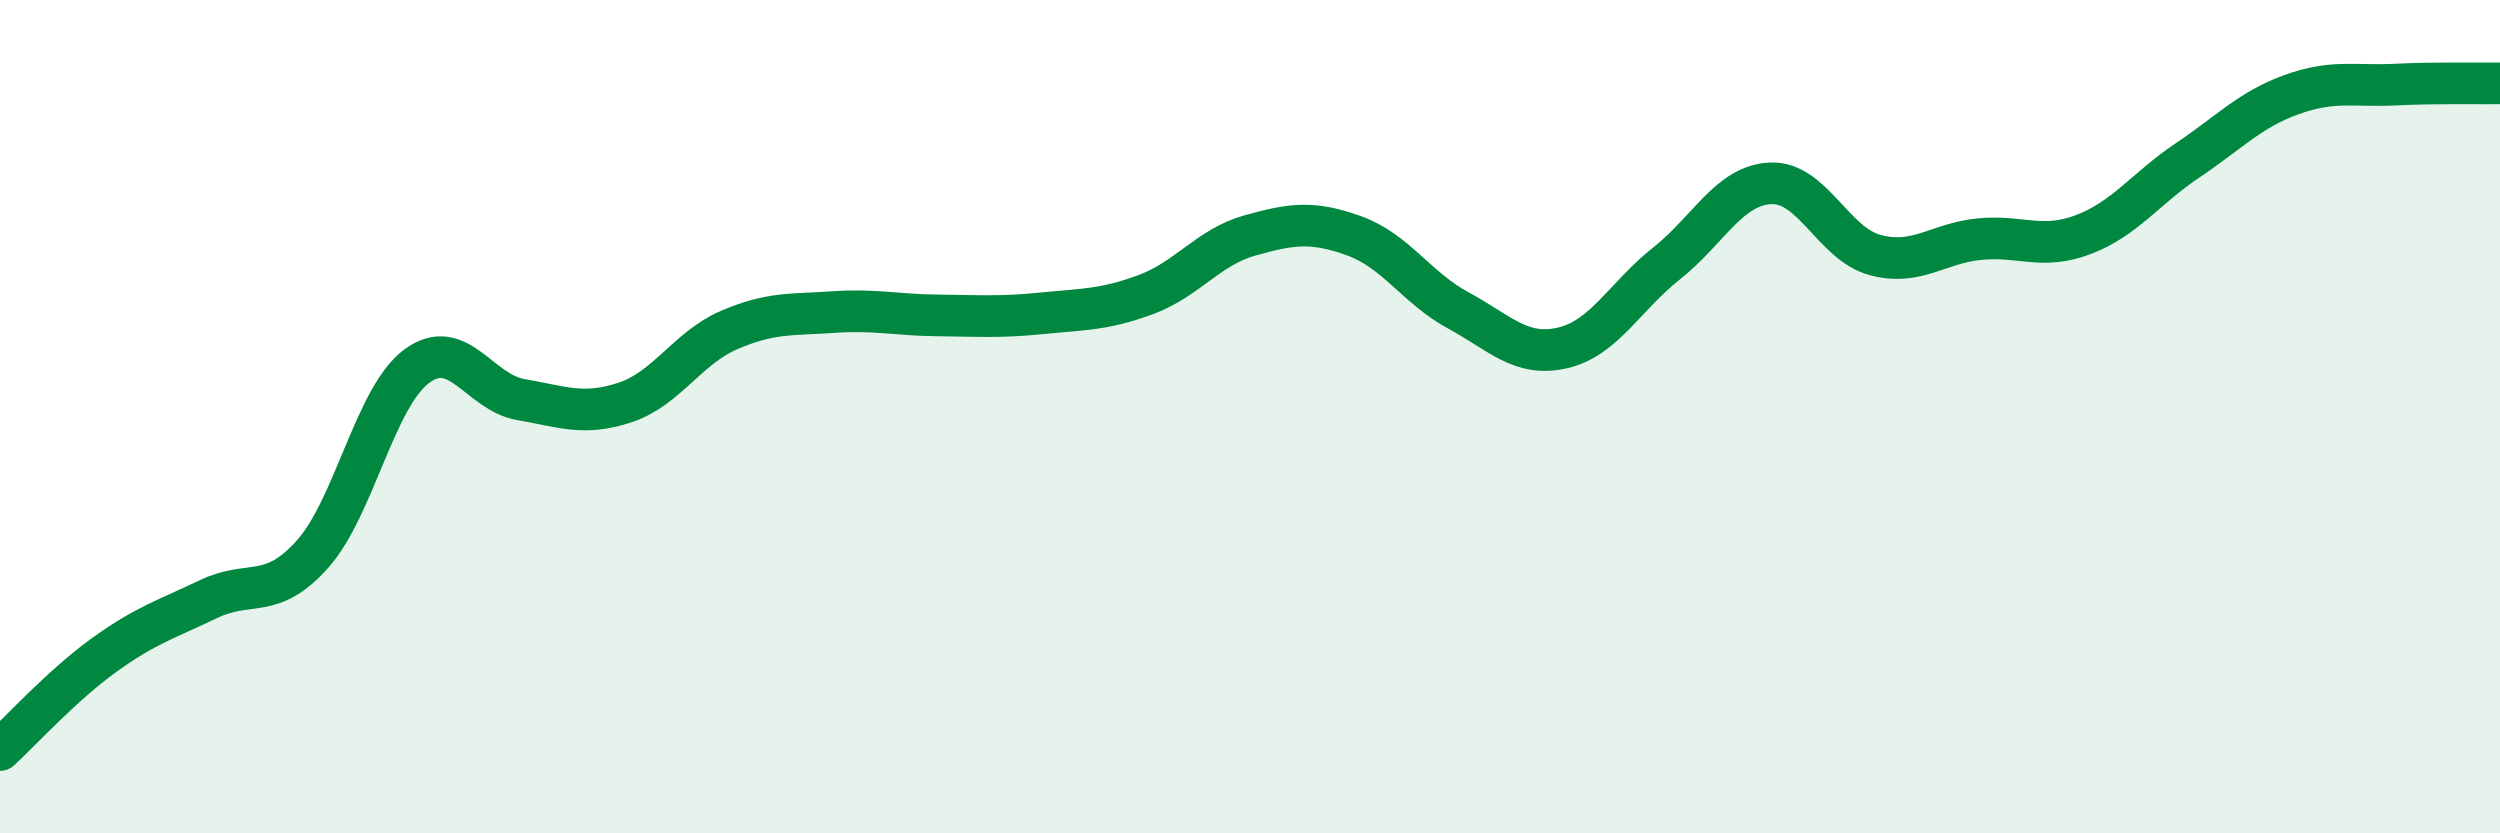 
    <svg width="60" height="20" viewBox="0 0 60 20" xmlns="http://www.w3.org/2000/svg">
      <path
        d="M 0,18 C 0.5,17.54 1.5,16.44 2.5,15.72 C 3.5,15 4,14.86 5,14.38 C 6,13.9 6.5,14.42 7.5,13.3 C 8.5,12.18 9,9.53 10,8.79 C 11,8.05 11.5,9.42 12.5,9.59 C 13.5,9.76 14,9.99 15,9.66 C 16,9.33 16.5,8.35 17.5,7.92 C 18.5,7.49 19,7.56 20,7.49 C 21,7.42 21.5,7.56 22.5,7.57 C 23.5,7.58 24,7.62 25,7.52 C 26,7.42 26.5,7.44 27.5,7.07 C 28.5,6.7 29,5.93 30,5.65 C 31,5.37 31.5,5.3 32.5,5.66 C 33.5,6.02 34,6.91 35,7.45 C 36,7.99 36.5,8.58 37.5,8.35 C 38.5,8.12 39,7.11 40,6.32 C 41,5.53 41.5,4.44 42.5,4.4 C 43.5,4.36 44,5.85 45,6.12 C 46,6.39 46.5,5.84 47.5,5.74 C 48.5,5.64 49,6.01 50,5.63 C 51,5.25 51.5,4.52 52.5,3.85 C 53.5,3.18 54,2.63 55,2.27 C 56,1.91 56.5,2.08 57.5,2.03 C 58.5,1.98 59.5,2.01 60,2L60 20L0 20Z"
        fill="#008740"
        opacity="0.1"
        stroke-linecap="round"
        stroke-linejoin="round"
      />
      <path
        d="M 0,18 C 0.5,17.54 1.5,16.44 2.5,15.72 C 3.5,15 4,14.86 5,14.38 C 6,13.9 6.5,14.42 7.5,13.3 C 8.5,12.18 9,9.53 10,8.79 C 11,8.05 11.5,9.42 12.5,9.59 C 13.5,9.76 14,9.99 15,9.66 C 16,9.33 16.5,8.35 17.5,7.92 C 18.5,7.49 19,7.56 20,7.49 C 21,7.42 21.5,7.56 22.5,7.57 C 23.5,7.58 24,7.62 25,7.52 C 26,7.42 26.5,7.44 27.5,7.07 C 28.5,6.7 29,5.93 30,5.65 C 31,5.37 31.5,5.3 32.5,5.66 C 33.5,6.02 34,6.91 35,7.45 C 36,7.99 36.5,8.58 37.5,8.35 C 38.5,8.12 39,7.11 40,6.32 C 41,5.53 41.5,4.44 42.5,4.4 C 43.5,4.36 44,5.85 45,6.12 C 46,6.39 46.5,5.84 47.5,5.74 C 48.5,5.64 49,6.01 50,5.63 C 51,5.25 51.5,4.52 52.5,3.85 C 53.5,3.18 54,2.63 55,2.27 C 56,1.91 56.5,2.08 57.5,2.03 C 58.5,1.98 59.5,2.01 60,2"
        stroke="#008740"
        stroke-width="1"
        fill="none"
        stroke-linecap="round"
        stroke-linejoin="round"
      />
    </svg>
  